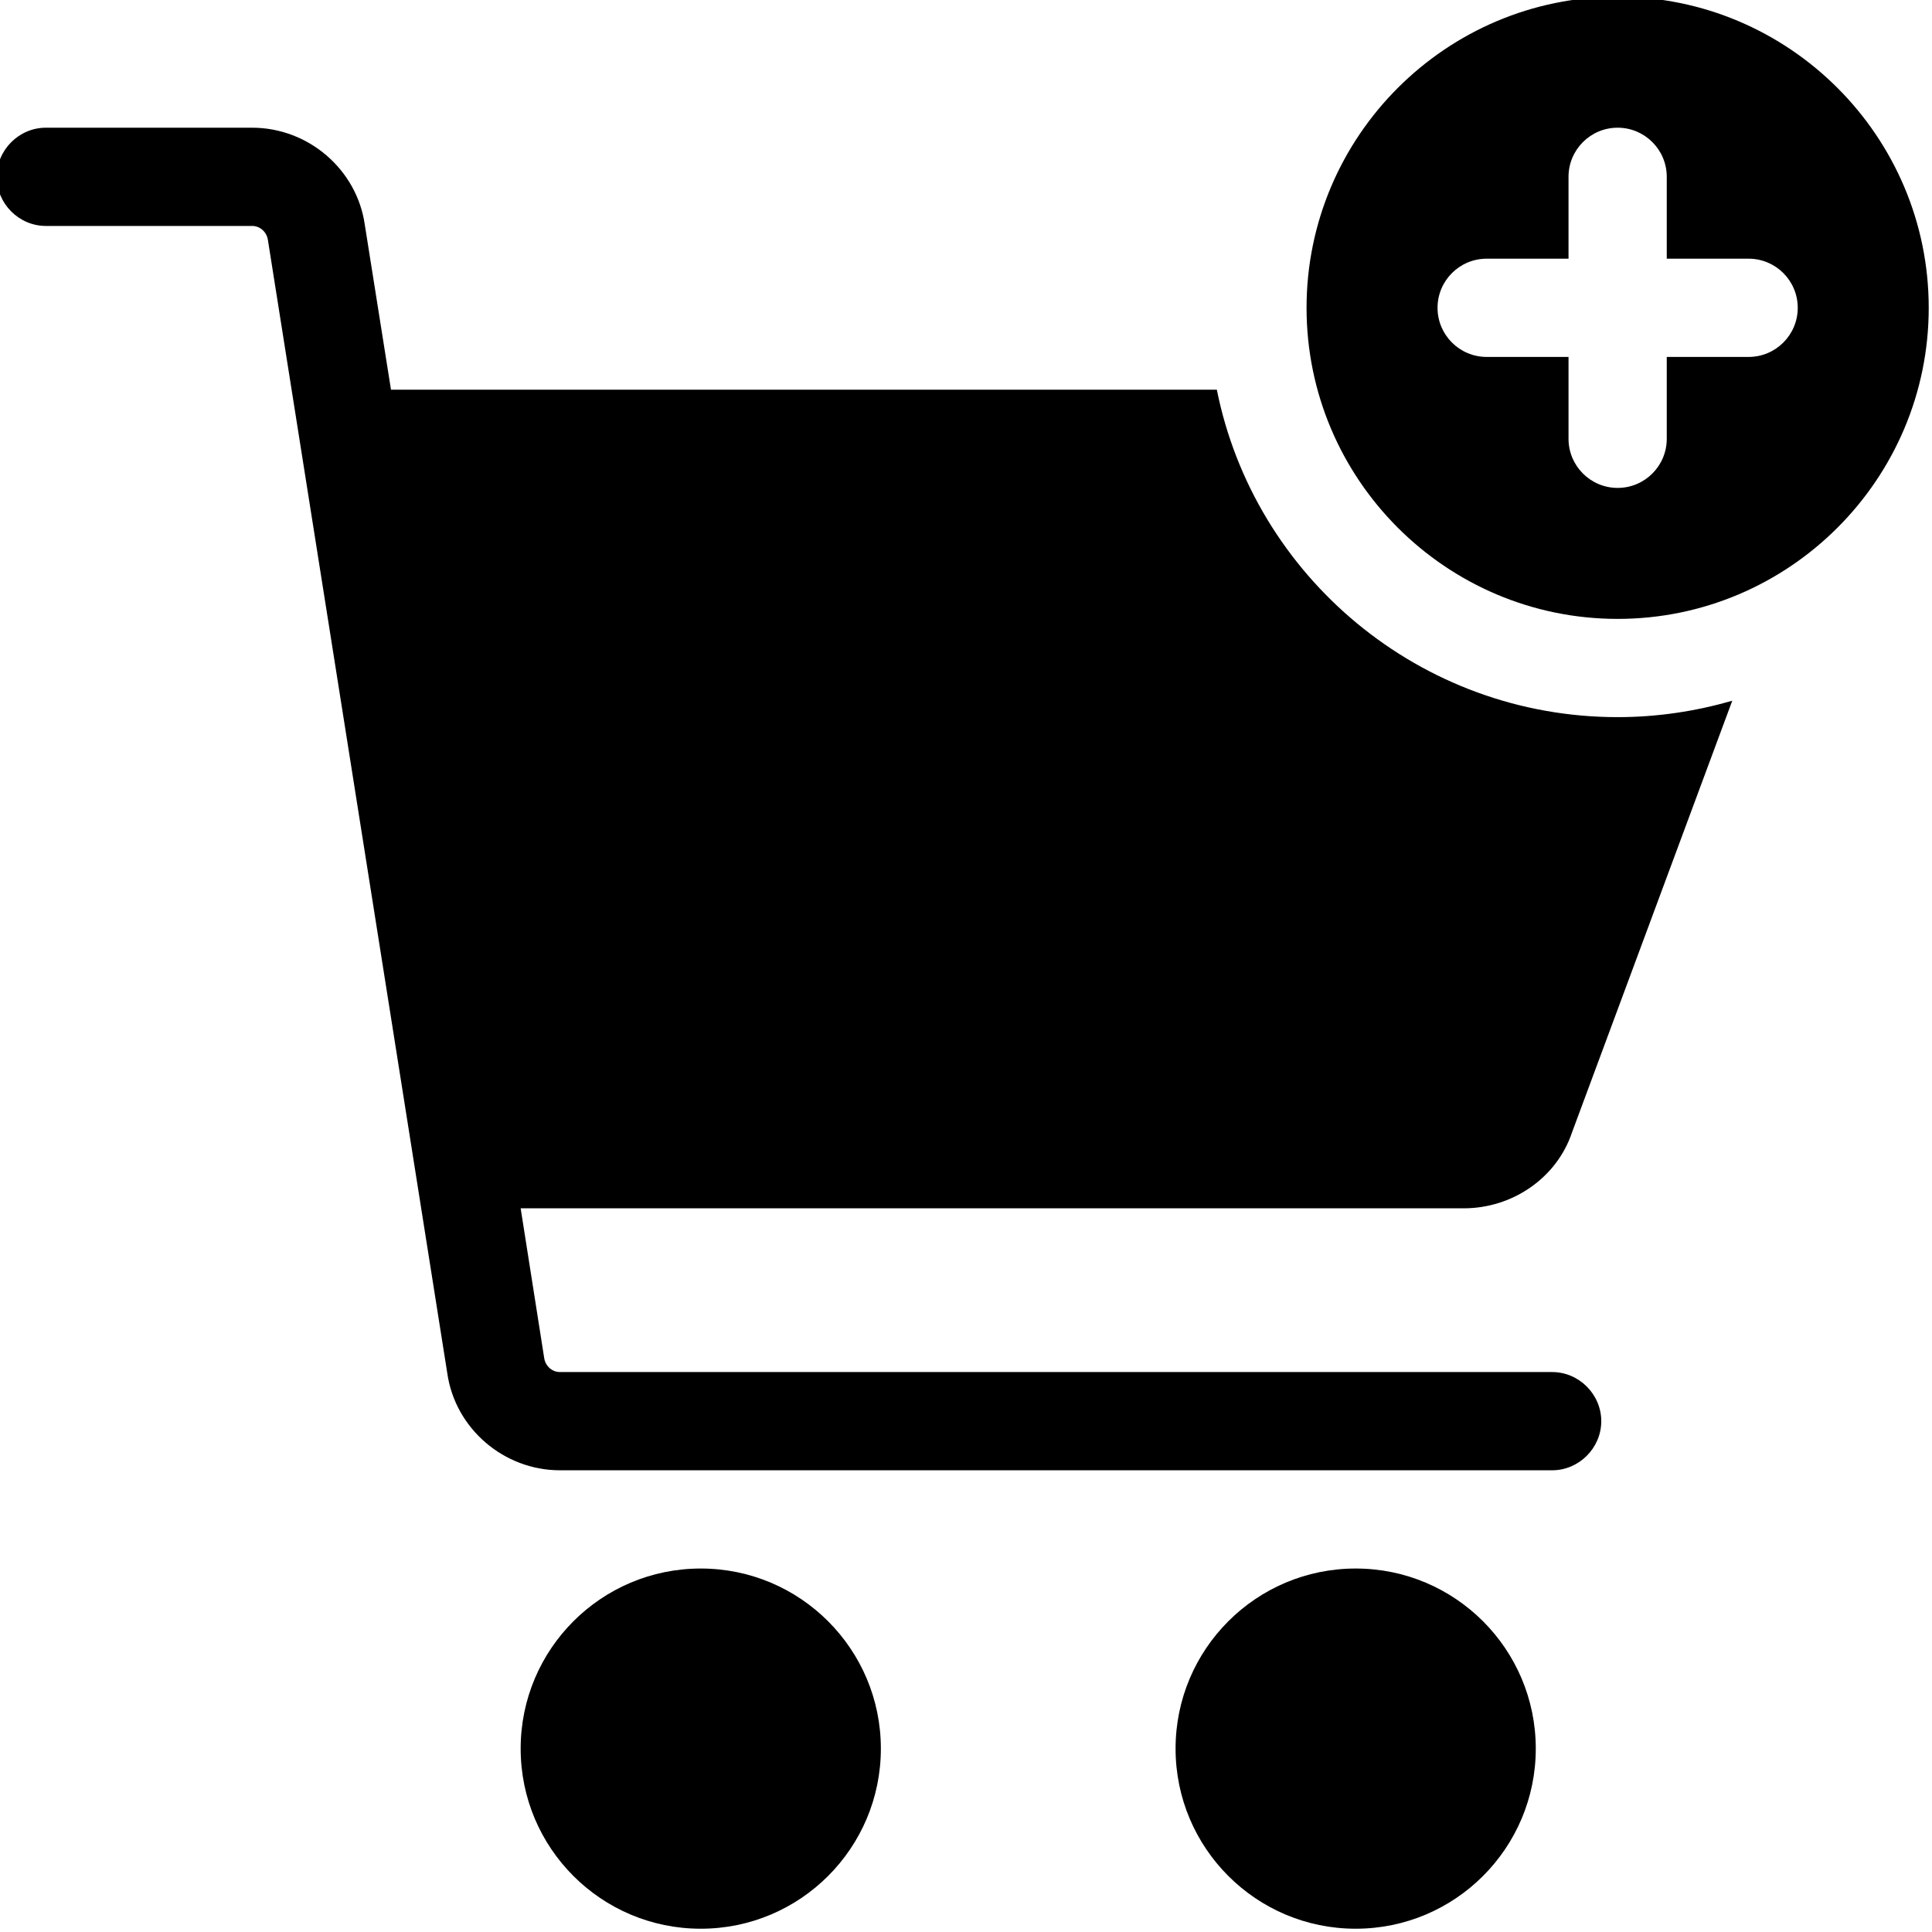 <?xml version="1.0" encoding="UTF-8"?><svg xmlns="http://www.w3.org/2000/svg" xmlns:xlink="http://www.w3.org/1999/xlink" height="29.5" preserveAspectRatio="xMidYMid meet" version="1.0" viewBox="9.3 8.3 29.5 29.5" width="29.5" zoomAndPan="magnify"><g id="change1_1"><circle cx="20" cy="35" fill="inherit" r="2.75"/><circle cx="30" cy="35" fill="inherit" r="2.75"/><path d="M33.75,30c0,0.41-0.34,0.75-0.75,0.75H17.85c-0.86,0-1.6-0.64-1.72-1.48l-2.74-17.31 c-0.02-0.12-0.12-0.21-0.24-0.21H10c-0.41,0-0.75-0.34-0.75-0.75s0.34-0.75,0.75-0.75h3.15 c0.86,0,1.6,0.64,1.72,1.48L15.27,14.25H27.88c0.57,2.85,3.1,5,6.12,5 c0.61,0,1.19-0.09,1.75-0.25l-2.45,6.6C33.07,26.28,32.4,26.75,31.65,26.75H17.25l0.36,2.29 c0.02,0.12,0.12,0.21,0.24,0.21H33C33.41,29.25,33.75,29.59,33.75,30z" fill="inherit"/></g><g id="change1_2"><path d="M34,8.25c-2.619,0-4.75,2.131-4.75,4.75s2.131,4.75,4.75,4.75s4.75-2.131,4.75-4.75S36.619,8.25,34,8.25z M36,13.75h-1.25V15c0,0.414-0.336,0.75-0.75,0.75s-0.75-0.336-0.75-0.75v-1.25H32c-0.414,0-0.75-0.336-0.75-0.75 s0.336-0.75,0.75-0.75h1.25V11c0-0.414,0.336-0.75,0.75-0.75s0.75,0.336,0.75,0.75v1.25H36 c0.414,0,0.75,0.336,0.75,0.75S36.414,13.75,36,13.75z" fill="inherit"/></g></svg>